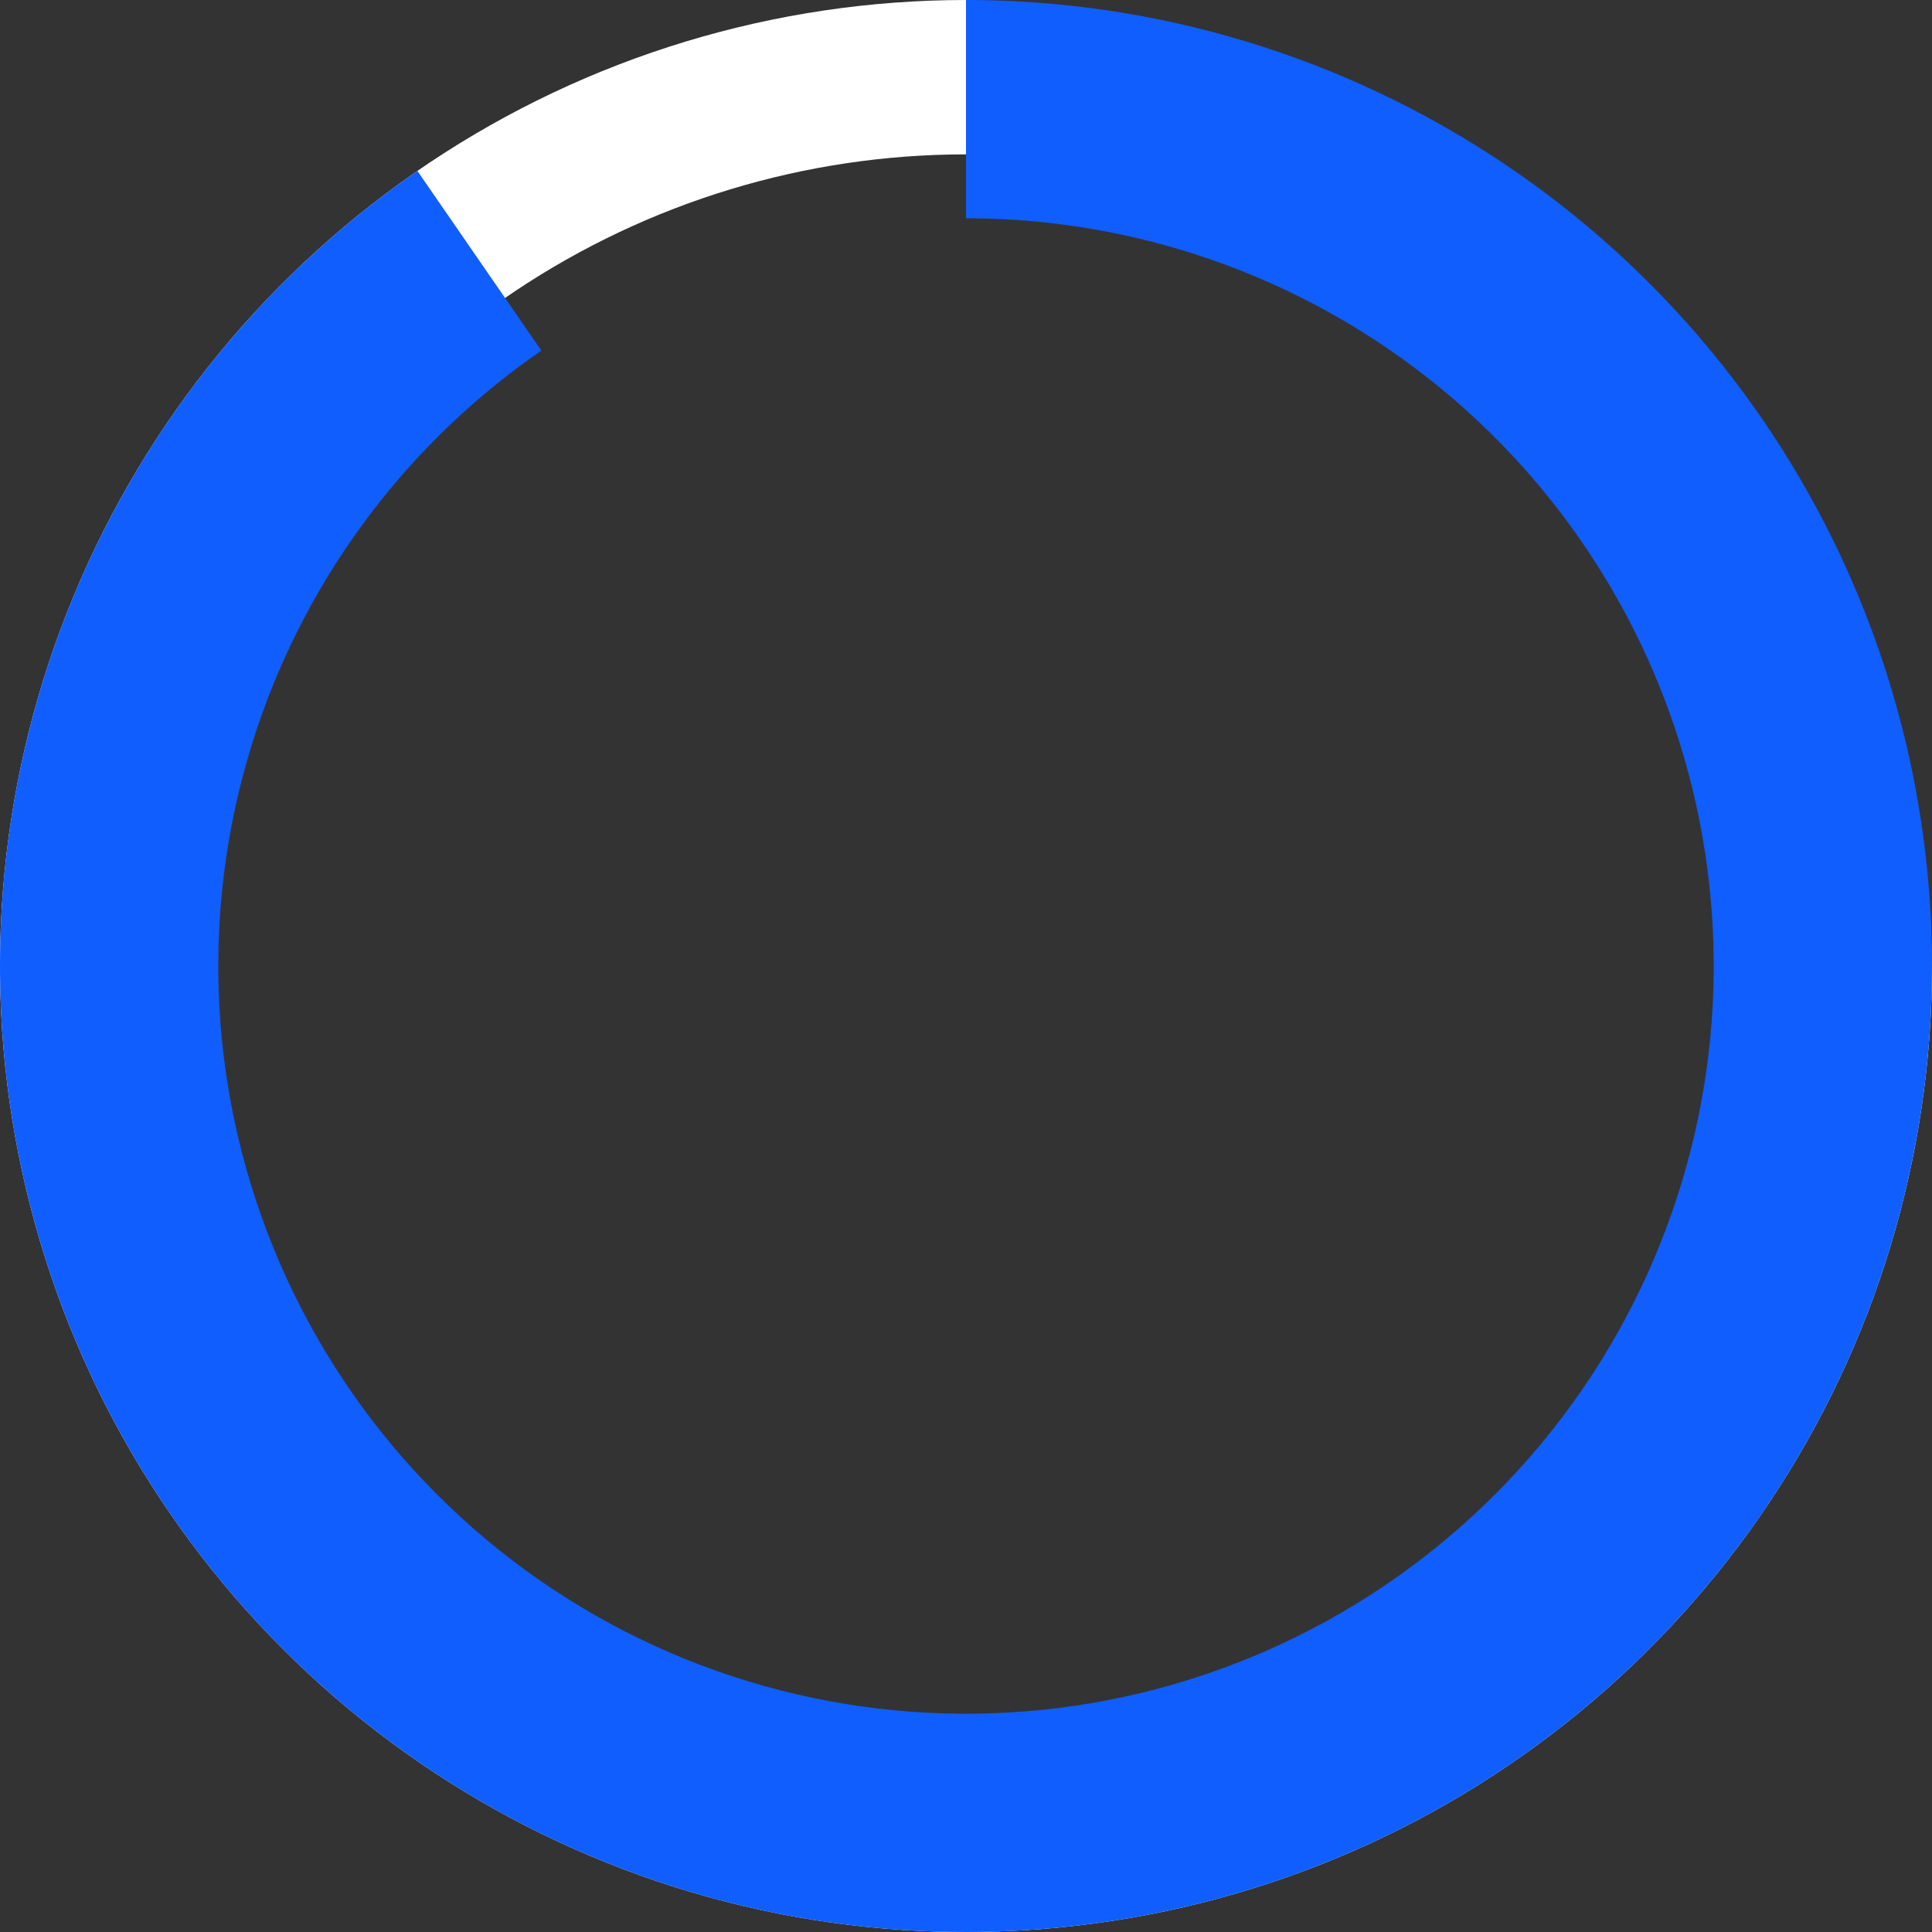 <svg width="100" height="100" viewBox="0 0 100 100" fill="none" xmlns="http://www.w3.org/2000/svg">
<rect x="0" y="0" width="100" height="100" fill="#333333" stroke="none"/>
<path d="M100 50C100 59.889 97.068 69.556 91.573 77.778C86.079 86.001 78.27 92.41 69.134 96.194C59.998 99.978 49.944 100.969 40.245 99.039C30.546 97.11 21.637 92.348 14.645 85.355C7.652 78.363 2.89 69.454 0.961 59.755C-0.969 50.056 0.022 40.002 3.806 30.866C7.59 21.73 13.999 13.921 22.221 8.427C30.444 2.932 40.111 -1.17926e-07 50 0L50 7.99C41.691 7.99 33.569 10.454 26.66 15.07C19.752 19.686 14.367 26.247 11.188 33.923C8.008 41.6 7.176 50.047 8.797 58.196C10.418 66.345 14.419 73.83 20.294 79.706C26.17 85.581 33.655 89.582 41.804 91.203C49.953 92.824 58.4 91.992 66.076 88.812C73.753 85.633 80.314 80.248 84.93 73.34C89.546 66.431 92.01 58.309 92.01 50H100Z" fill="white"/>
<path d="M50 0C61.958 1.42592e-07 73.519 4.285 82.588 12.079C91.657 19.872 97.632 30.657 99.431 42.479C101.23 54.3 98.732 66.375 92.392 76.513C86.051 86.651 76.287 94.181 64.871 97.737C53.455 101.294 41.142 100.641 30.165 95.898C19.189 91.154 10.276 82.634 5.043 71.882C-0.19 61.131 -1.397 48.86 1.641 37.295C4.679 25.73 11.762 15.637 21.604 8.846L28.02 18.145C20.402 23.401 14.92 31.214 12.568 40.166C10.216 49.118 11.15 58.616 15.201 66.938C19.252 75.26 26.151 81.855 34.647 85.527C43.143 89.199 52.674 89.704 61.511 86.951C70.348 84.198 77.905 78.37 82.813 70.522C87.721 62.675 89.654 53.329 88.262 44.178C86.87 35.028 82.244 26.68 75.225 20.647C68.205 14.614 59.256 11.297 50 11.297L50 0Z" fill="#105efe"/>
</svg>
